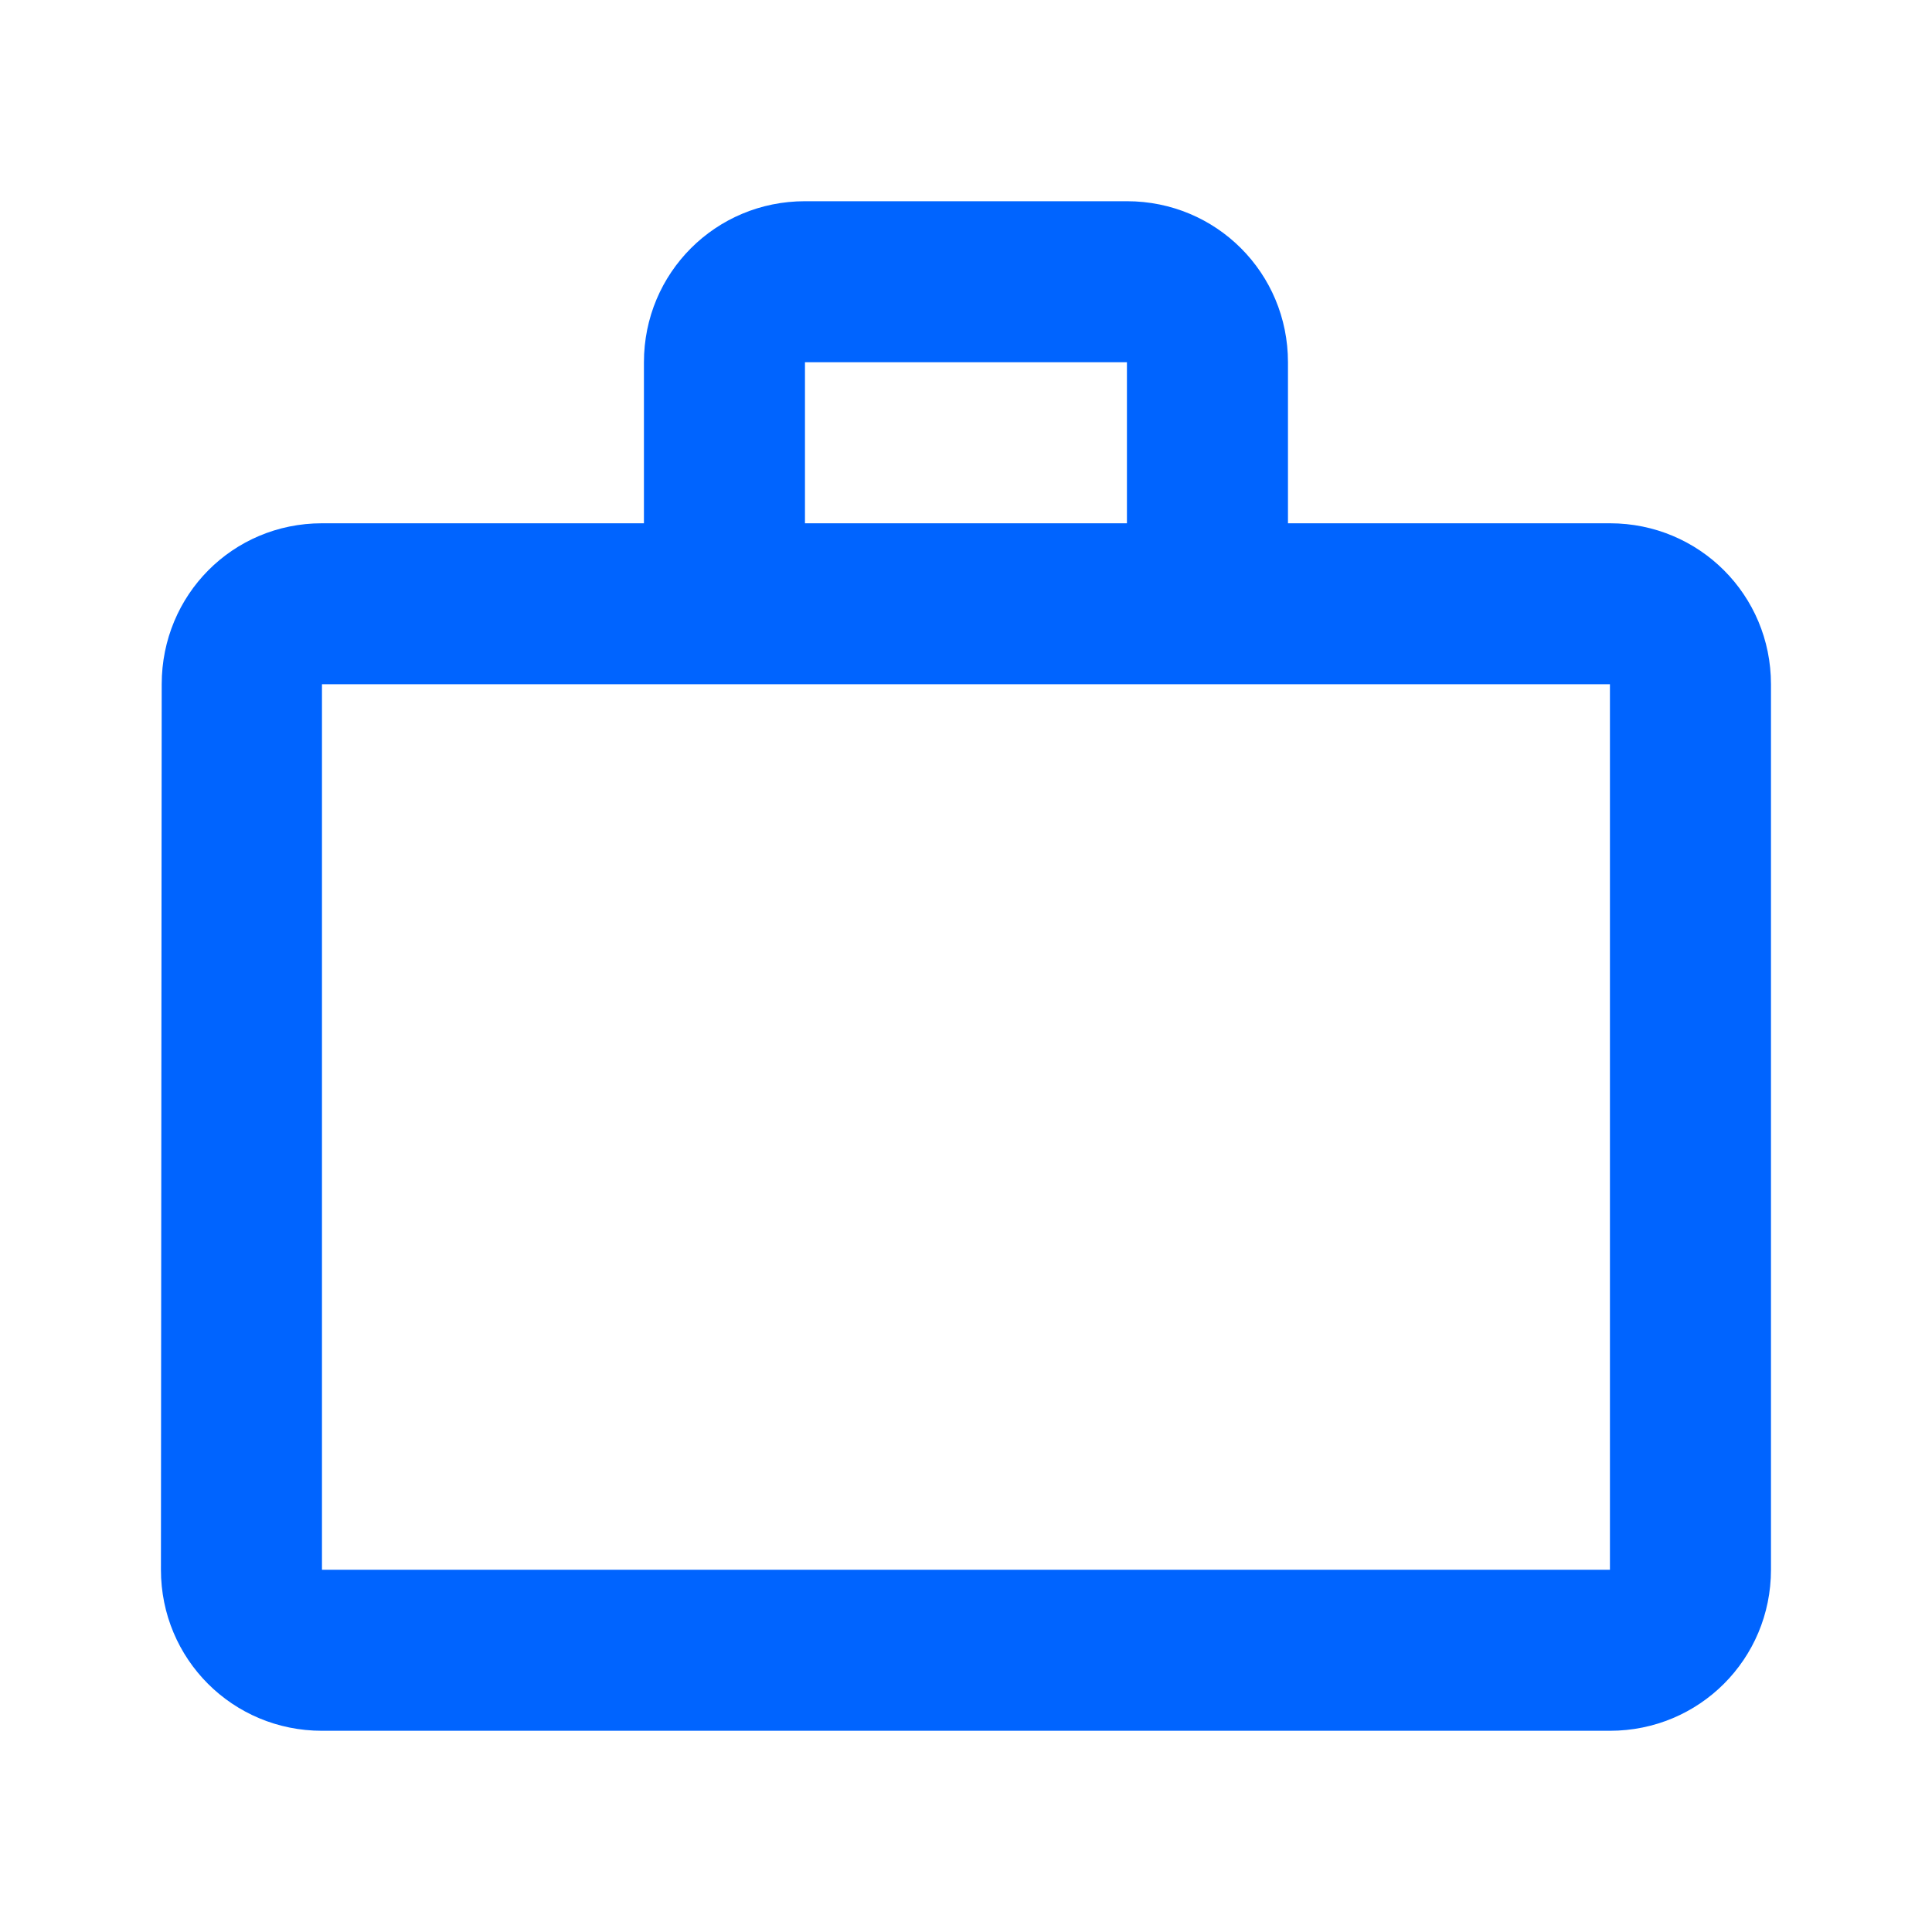 <svg width="20" height="20" viewBox="0 0 20 20" fill="none" xmlns="http://www.w3.org/2000/svg"><path d="M11.666 5.417V3.75H8.333V5.417H11.666ZM3.333 7.083V16.25H16.666V7.083H3.333ZM16.666 5.417C17.591 5.417 18.333 6.159 18.333 7.083V16.25C18.333 17.175 17.591 17.917 16.666 17.917H3.333C2.408 17.917 1.666 17.175 1.666 16.25L1.674 7.083C1.674 6.159 2.408 5.417 3.333 5.417H6.666V3.75C6.666 2.825 7.408 2.083 8.333 2.083H11.666C12.591 2.083 13.333 2.825 13.333 3.75V5.417H16.666Z" fill="#0064FF"/></svg>